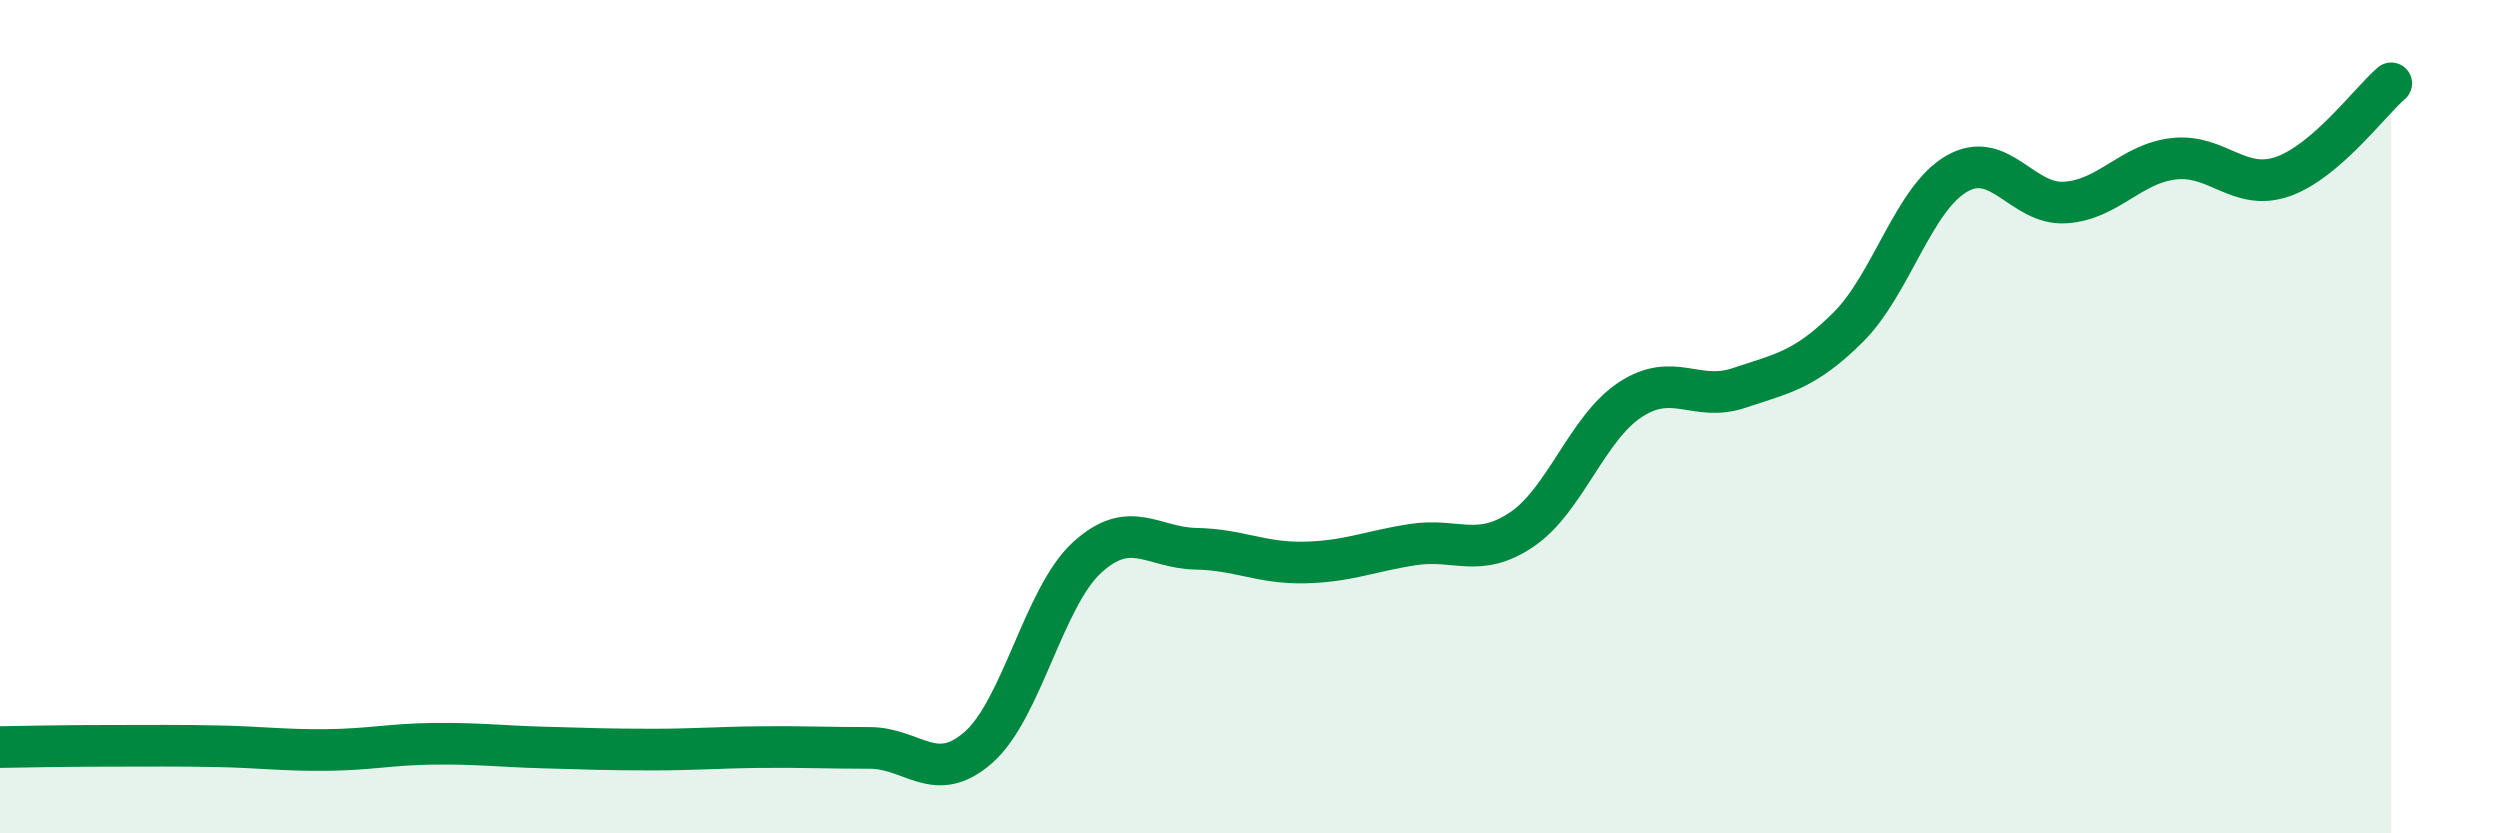 
    <svg width="60" height="20" viewBox="0 0 60 20" xmlns="http://www.w3.org/2000/svg">
      <path
        d="M 0,17.93 C 0.52,17.92 1.57,17.9 2.61,17.9 C 3.65,17.9 4.18,17.89 5.22,17.91 C 6.26,17.93 6.79,18.01 7.83,18 C 8.87,17.99 9.39,17.86 10.43,17.85 C 11.47,17.84 12,17.91 13.04,17.94 C 14.08,17.97 14.61,17.99 15.65,17.99 C 16.69,17.99 17.22,17.94 18.26,17.93 C 19.3,17.92 19.83,17.95 20.87,17.95 C 21.91,17.95 22.44,18.85 23.48,17.94 C 24.52,17.03 25.05,14.33 26.09,13.38 C 27.13,12.43 27.66,13.15 28.7,13.17 C 29.74,13.19 30.26,13.52 31.3,13.5 C 32.34,13.48 32.87,13.23 33.91,13.07 C 34.95,12.91 35.48,13.41 36.52,12.71 C 37.56,12.01 38.09,10.27 39.13,9.59 C 40.17,8.91 40.7,9.66 41.74,9.31 C 42.78,8.96 43.31,8.89 44.35,7.86 C 45.39,6.83 45.92,4.77 46.96,4.17 C 48,3.57 48.53,4.93 49.57,4.86 C 50.61,4.79 51.13,3.93 52.17,3.81 C 53.21,3.69 53.74,4.6 54.78,4.24 C 55.82,3.88 56.87,2.45 57.39,2L57.39 20L0 20Z"
        fill="#008740"
        opacity="0.1"
        stroke-linecap="round"
        stroke-linejoin="round"
      />
      <path
        d="M 0,17.93 C 0.52,17.92 1.57,17.9 2.61,17.9 C 3.65,17.9 4.18,17.89 5.22,17.91 C 6.26,17.93 6.79,18.01 7.83,18 C 8.87,17.99 9.39,17.86 10.43,17.85 C 11.47,17.84 12,17.91 13.04,17.94 C 14.08,17.97 14.61,17.99 15.65,17.99 C 16.69,17.99 17.22,17.94 18.26,17.93 C 19.3,17.92 19.83,17.95 20.87,17.95 C 21.91,17.95 22.44,18.85 23.48,17.94 C 24.52,17.03 25.05,14.33 26.09,13.38 C 27.13,12.43 27.66,13.15 28.7,13.17 C 29.74,13.19 30.26,13.52 31.3,13.5 C 32.34,13.48 32.87,13.23 33.91,13.07 C 34.95,12.91 35.48,13.41 36.52,12.71 C 37.56,12.01 38.09,10.27 39.13,9.59 C 40.17,8.91 40.7,9.66 41.74,9.31 C 42.78,8.96 43.31,8.89 44.35,7.86 C 45.39,6.83 45.92,4.77 46.96,4.17 C 48,3.57 48.53,4.93 49.57,4.86 C 50.61,4.79 51.13,3.93 52.17,3.81 C 53.21,3.69 53.74,4.6 54.78,4.24 C 55.82,3.88 56.87,2.45 57.39,2"
        stroke="#008740"
        stroke-width="1"
        fill="none"
        stroke-linecap="round"
        stroke-linejoin="round"
      />
    </svg>
  